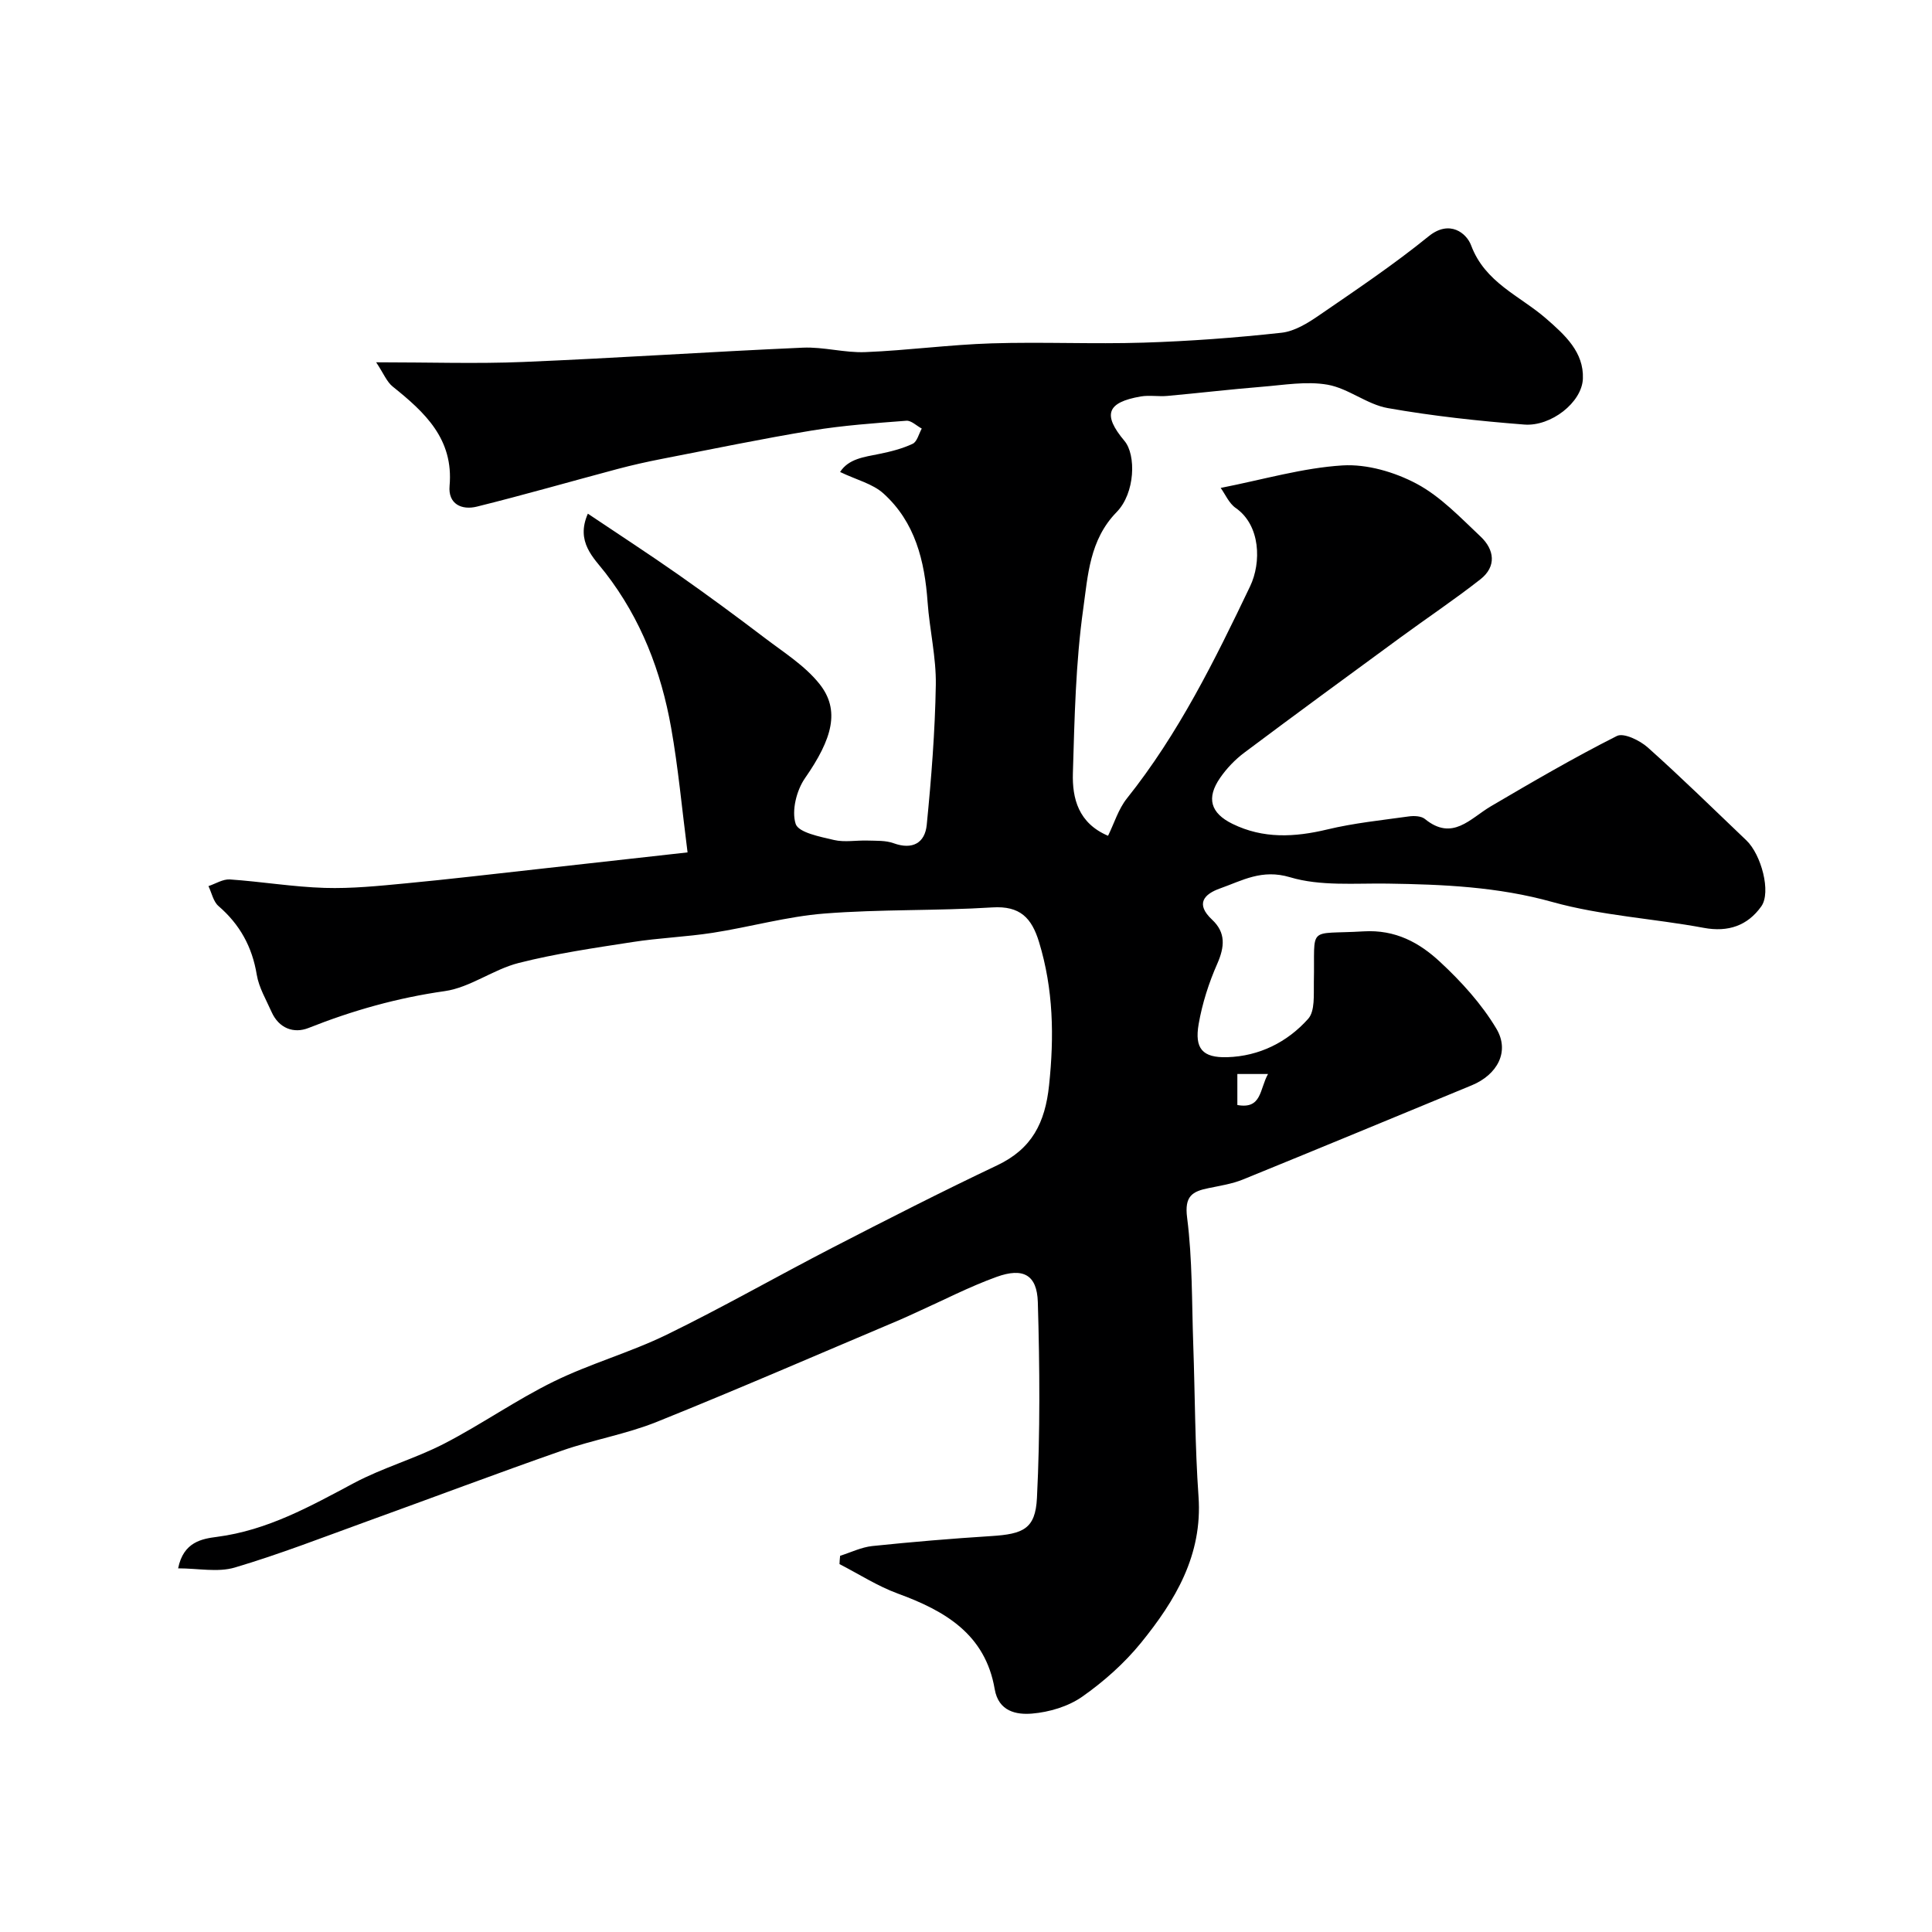 <svg enable-background="new 0 0 400 400" viewBox="0 0 400 400" xmlns="http://www.w3.org/2000/svg"><path d="m173.94 322.11c2.22-.7 4.4-1.78 6.67-2.02 8.18-.85 16.38-1.54 24.59-2.06 6.68-.42 9.17-1.5 9.49-7.9.67-13.49.58-27.04.18-40.55-.17-5.65-3.03-7.2-8.52-5.22-5.65 2.04-11.02 4.83-16.51 7.3-1.17.52-2.32 1.08-3.5 1.58-16.78 7.09-33.48 14.35-50.37 21.15-6.3 2.53-13.14 3.69-19.57 5.93-13.51 4.72-26.9 9.78-40.35 14.64-9.11 3.3-18.16 6.83-27.44 9.58-3.52 1.04-7.6.17-11.73.17 1.09-5.49 4.96-6.12 8.05-6.52 10.46-1.36 19.31-6.32 28.37-11.15 5.97-3.18 12.64-5.04 18.65-8.14 7.73-3.99 14.91-9.06 22.71-12.88 7.56-3.71 15.82-6 23.4-9.7 11.57-5.64 22.76-12.05 34.21-17.96 11.32-5.84 22.67-11.63 34.18-17.09 7.19-3.41 9.93-8.79 10.75-16.58 1.07-10.13.9-19.89-2.08-29.66-1.53-5-3.93-7.52-9.66-7.16-11.58.73-23.23.36-34.78 1.27-7.77.61-15.4 2.79-23.13 3.99-5.5.85-11.09 1.05-16.59 1.91-7.89 1.22-15.83 2.37-23.56 4.33-5.27 1.33-10.05 5.08-15.31 5.83-9.8 1.39-19.07 4-28.21 7.63-3.05 1.21-6.14.09-7.66-3.33-1.12-2.53-2.62-5.03-3.06-7.69-.95-5.79-3.51-10.42-7.93-14.23-1.07-.93-1.4-2.72-2.07-4.12 1.48-.49 3-1.48 4.45-1.38 6.55.45 13.06 1.55 19.61 1.75 5.58.17 11.21-.41 16.79-.94 8.96-.85 17.91-1.91 26.86-2.9 10.55-1.17 21.1-2.35 31.48-3.51-1.17-9.13-1.93-17.54-3.4-25.81-2.07-11.66-6.22-22.5-13.6-32.05-2.41-3.12-6.22-6.41-3.64-12.27 6.46 4.34 12.67 8.37 18.73 12.62 6.07 4.26 12.05 8.66 17.95 13.15 3.91 2.97 8.25 5.7 11.25 9.45 4.37 5.45 2.7 11.39-2.98 19.55-1.75 2.52-2.8 6.73-1.93 9.45.58 1.81 5.06 2.66 7.93 3.34 2.21.52 4.64.04 6.97.12 1.8.06 3.73-.05 5.38.55 3.94 1.43 6.49-.08 6.86-3.79.95-9.64 1.72-19.33 1.88-29.01.09-5.69-1.29-11.39-1.7-17.11-.61-8.54-2.57-16.57-9.14-22.5-2.23-2.02-5.56-2.81-8.98-4.45 1.77-2.75 4.98-3.1 8.12-3.74 2.36-.48 4.75-1.08 6.91-2.1.92-.43 1.27-2.06 1.88-3.15-1.07-.57-2.18-1.7-3.19-1.62-6.52.5-13.08.96-19.53 2.02-10.44 1.72-20.81 3.88-31.2 5.9-3.03.59-6.05 1.27-9.03 2.06-9.72 2.59-19.4 5.38-29.16 7.8-3.11.77-5.99-.5-5.65-4.3.86-9.7-5.12-15.22-11.77-20.55-1.24-.99-1.89-2.72-3.43-5.03 11.17 0 20.83.33 30.46-.07 19.3-.8 38.58-2.11 57.88-2.96 4.3-.19 8.66 1.1 12.96.92 8.71-.35 17.4-1.54 26.11-1.81 10.49-.33 21 .18 31.49-.15 9.53-.3 19.07-1.01 28.55-2.05 2.71-.3 5.46-2.01 7.81-3.63 7.67-5.27 15.43-10.48 22.65-16.34 4.37-3.54 7.86-.6 8.78 1.86 2.89 7.76 10.11 10.45 15.54 15.18 3.94 3.43 7.82 6.96 7.61 12.44-.19 4.92-6.61 9.93-12.13 9.5-9.46-.74-18.93-1.76-28.27-3.41-4.3-.76-8.15-4.08-12.45-4.84-4.39-.77-9.09.07-13.63.43-6.53.53-13.03 1.3-19.55 1.89-1.82.17-3.71-.19-5.49.11-7.06 1.22-7.96 3.77-3.38 9.22 2.41 2.87 2.23 10.78-1.64 14.73-5.61 5.74-5.94 13.13-6.9 19.96-1.58 11.24-1.81 22.69-2.15 34.06-.16 5.29 1.16 10.39 7.28 12.99 1.27-2.57 2.13-5.51 3.9-7.73 10.69-13.39 18.19-28.61 25.51-43.92 2.35-4.92 2.18-12.63-2.98-16.22-1.4-.97-2.16-2.84-3.11-4.15 8.89-1.75 16.99-4.15 25.22-4.66 5.06-.31 10.79 1.37 15.34 3.79 4.96 2.64 9.08 7.01 13.26 10.95 2.86 2.7 3.33 6.19-.05 8.84-5.39 4.23-11.1 8.04-16.62 12.09-10.78 7.9-21.57 15.79-32.26 23.8-1.91 1.43-3.66 3.26-5.01 5.22-2.89 4.18-1.99 7.29 2.56 9.52 6.36 3.12 12.87 2.78 19.63 1.16 5.53-1.33 11.24-1.91 16.89-2.7 1.08-.15 2.56-.09 3.32.53 5.72 4.67 9.37-.11 13.68-2.64 8.58-5.04 17.18-10.06 26.06-14.54 1.42-.72 4.76.91 6.4 2.37 6.98 6.23 13.65 12.79 20.42 19.24 3.08 2.94 5.17 10.74 3.09 13.66-2.82 3.97-6.82 5.4-11.92 4.45-10.42-1.94-21.18-2.52-31.33-5.35-11.31-3.16-22.62-3.64-34.13-3.81-6.77-.1-13.89.57-20.2-1.32-5.83-1.74-9.87.69-14.48 2.32-3.33 1.18-5.15 3.2-1.65 6.47 2.87 2.68 2.61 5.62 1.07 9.13-1.75 3.96-3.11 8.22-3.85 12.48-.88 5.07.78 7.01 5.92 6.86 6.6-.2 12.42-3.09 16.75-7.94 1.44-1.61 1.13-4.99 1.18-7.57.26-12-1.59-9.83 10.28-10.54 6.61-.4 11.57 2.34 15.84 6.31 4.4 4.08 8.6 8.7 11.66 13.82 2.85 4.76.19 9.56-5.09 11.74-15.79 6.52-31.57 13.07-47.39 19.51-2.23.9-4.68 1.28-7.06 1.77-3.42.69-5.06 1.65-4.48 6.13 1.11 8.67.96 17.5 1.27 26.27.37 10.49.35 21 1.09 31.46.86 12.13-4.82 21.55-11.91 30.29-3.45 4.24-7.7 8.02-12.18 11.16-2.9 2.03-6.81 3.19-10.38 3.49-3.23.27-6.94-.43-7.73-5.07-1.94-11.35-10.26-16.2-20.06-19.78-4.2-1.54-8.06-4.04-12.07-6.1.01-.56.07-1.14.13-1.72zm88.59-99.75c-2.62 0-4.47 0-6.35 0v6.42c5.09.92 4.58-3.27 6.35-6.42z" fill="#000001"/></svg>